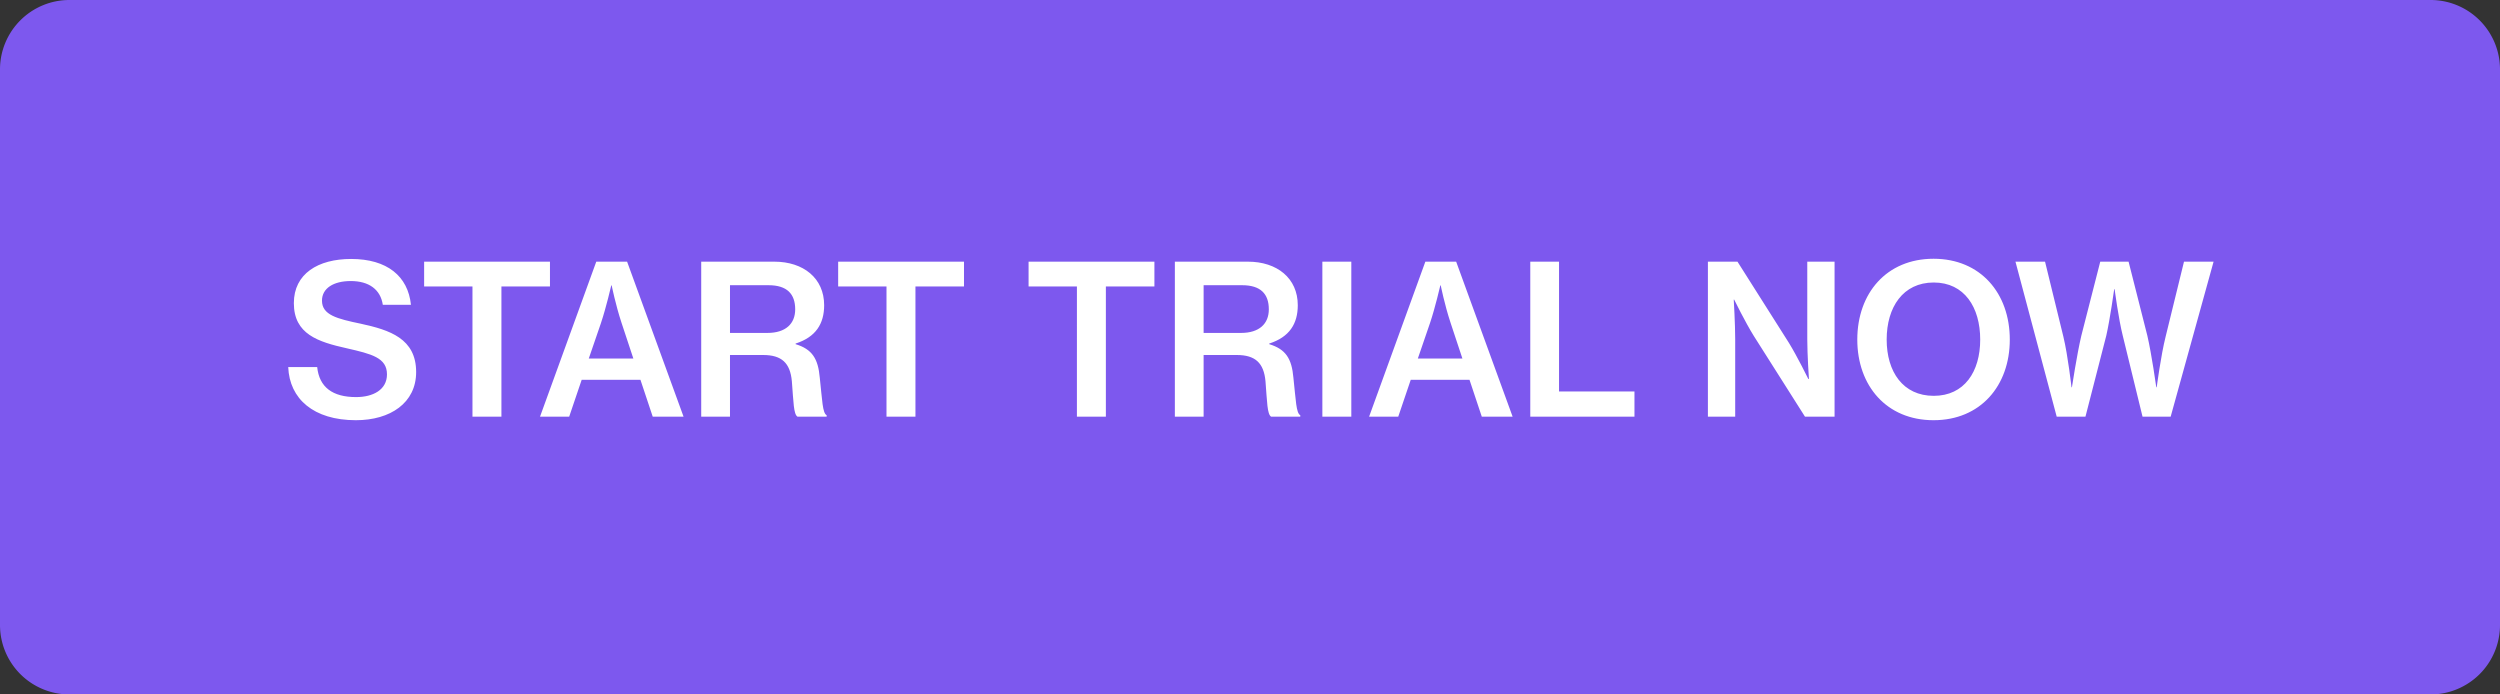 <svg width="144" height="40" viewBox="0 0 144 40" fill="none" xmlns="http://www.w3.org/2000/svg"><rect x="0" y="0" width="144" height="40" fill="#333333" stroke="none"/><path d="M0 4a4 4 0 014-4h136a4 4 0 014 4v32a4 4 0 01-4 4H4a4 4 0 01-4-4V4z" fill="#7D58EE"/><path d="M20.502 24.204c1.98 0 3.468-.996 3.468-2.772 0-1.932-1.524-2.424-3.18-2.784-1.38-.288-2.244-.504-2.244-1.332 0-.708.66-1.128 1.656-1.128 1.056 0 1.716.492 1.848 1.368h1.62c-.168-1.644-1.368-2.64-3.444-2.64-1.908 0-3.3.852-3.3 2.544 0 1.788 1.392 2.232 3.06 2.604 1.416.324 2.304.54 2.304 1.5 0 .888-.804 1.308-1.776 1.308-1.368 0-2.124-.576-2.244-1.728h-1.668c.072 1.824 1.452 3.06 3.9 3.06zM24.43 16.5h2.784V24h1.668v-7.5h2.796v-1.428H24.43V16.5zm6.675 7.5h1.68l.72-2.124h3.384L37.597 24h1.776l-3.252-8.928h-1.776L31.105 24zm3.516-5.412c.288-.852.588-2.148.588-2.148h.024s.217 1.092.565 2.148l.683 2.064h-2.568l.709-2.064zM40.391 24h1.656v-3.552h1.908c1.068 0 1.56.456 1.656 1.512.096 1.2.096 1.896.324 2.04h1.68v-.084c-.24-.12-.252-.852-.396-2.16-.096-1.104-.444-1.644-1.392-1.932v-.036c1.164-.372 1.644-1.14 1.644-2.208 0-1.56-1.2-2.508-2.868-2.508H40.39V24zm1.656-7.572h2.22c1.068 0 1.536.504 1.536 1.392 0 .828-.552 1.356-1.596 1.356h-2.16v-2.748zm6.23.072h2.785V24h1.668v-7.5h2.796v-1.428h-7.248V16.5zm10.97 0h2.783V24h1.668v-7.5h2.796v-1.428h-7.248V16.5zm8.425 7.5h1.656v-3.552h1.908c1.068 0 1.56.456 1.656 1.512.096 1.2.096 1.896.324 2.04h1.68v-.084c-.24-.12-.252-.852-.396-2.16-.096-1.104-.444-1.644-1.392-1.932v-.036c1.164-.372 1.644-1.14 1.644-2.208 0-1.56-1.2-2.508-2.868-2.508h-4.212V24zm1.656-7.572h2.22c1.068 0 1.536.504 1.536 1.392 0 .828-.552 1.356-1.596 1.356h-2.16v-2.748zM76.168 24h1.668v-8.928h-1.668V24zm2.691 0h1.68l.72-2.124h3.384L85.351 24h1.776l-3.252-8.928H82.1L78.86 24zm3.516-5.412c.288-.852.588-2.148.588-2.148h.024s.216 1.092.564 2.148l.684 2.064h-2.568l.708-2.064zM88.145 24h6v-1.452H89.8v-7.476h-1.656V24zm10.23 0h1.572v-4.464c0-.888-.084-2.28-.084-2.28h.024s.636 1.296 1.128 2.088L103.967 24h1.704v-8.928h-1.572v4.476c0 .888.096 2.28.096 2.28h-.036s-.636-1.296-1.116-2.076l-2.964-4.68h-1.704V24zm12.997.204c2.7 0 4.392-1.98 4.392-4.644 0-2.676-1.692-4.656-4.392-4.656s-4.392 1.98-4.392 4.656c0 2.664 1.692 4.644 4.392 4.644zm.012-1.404c-1.776 0-2.712-1.392-2.712-3.24 0-1.86.936-3.288 2.712-3.288 1.764 0 2.676 1.428 2.676 3.288 0 1.848-.912 3.24-2.676 3.24zm7.082 1.2h1.656l1.2-4.668c.216-.948.456-2.676.456-2.676h.024s.228 1.728.468 2.676L123.41 24h1.62l2.472-8.928h-1.704l-1.056 4.308c-.276 1.092-.516 2.928-.516 2.928h-.024s-.264-1.896-.516-2.976l-1.08-4.26h-1.632l-1.092 4.272c-.252 1.068-.54 2.964-.54 2.964h-.024s-.204-1.824-.468-2.916l-1.056-4.32h-1.704L118.466 24z" fill="#fff"/></svg>